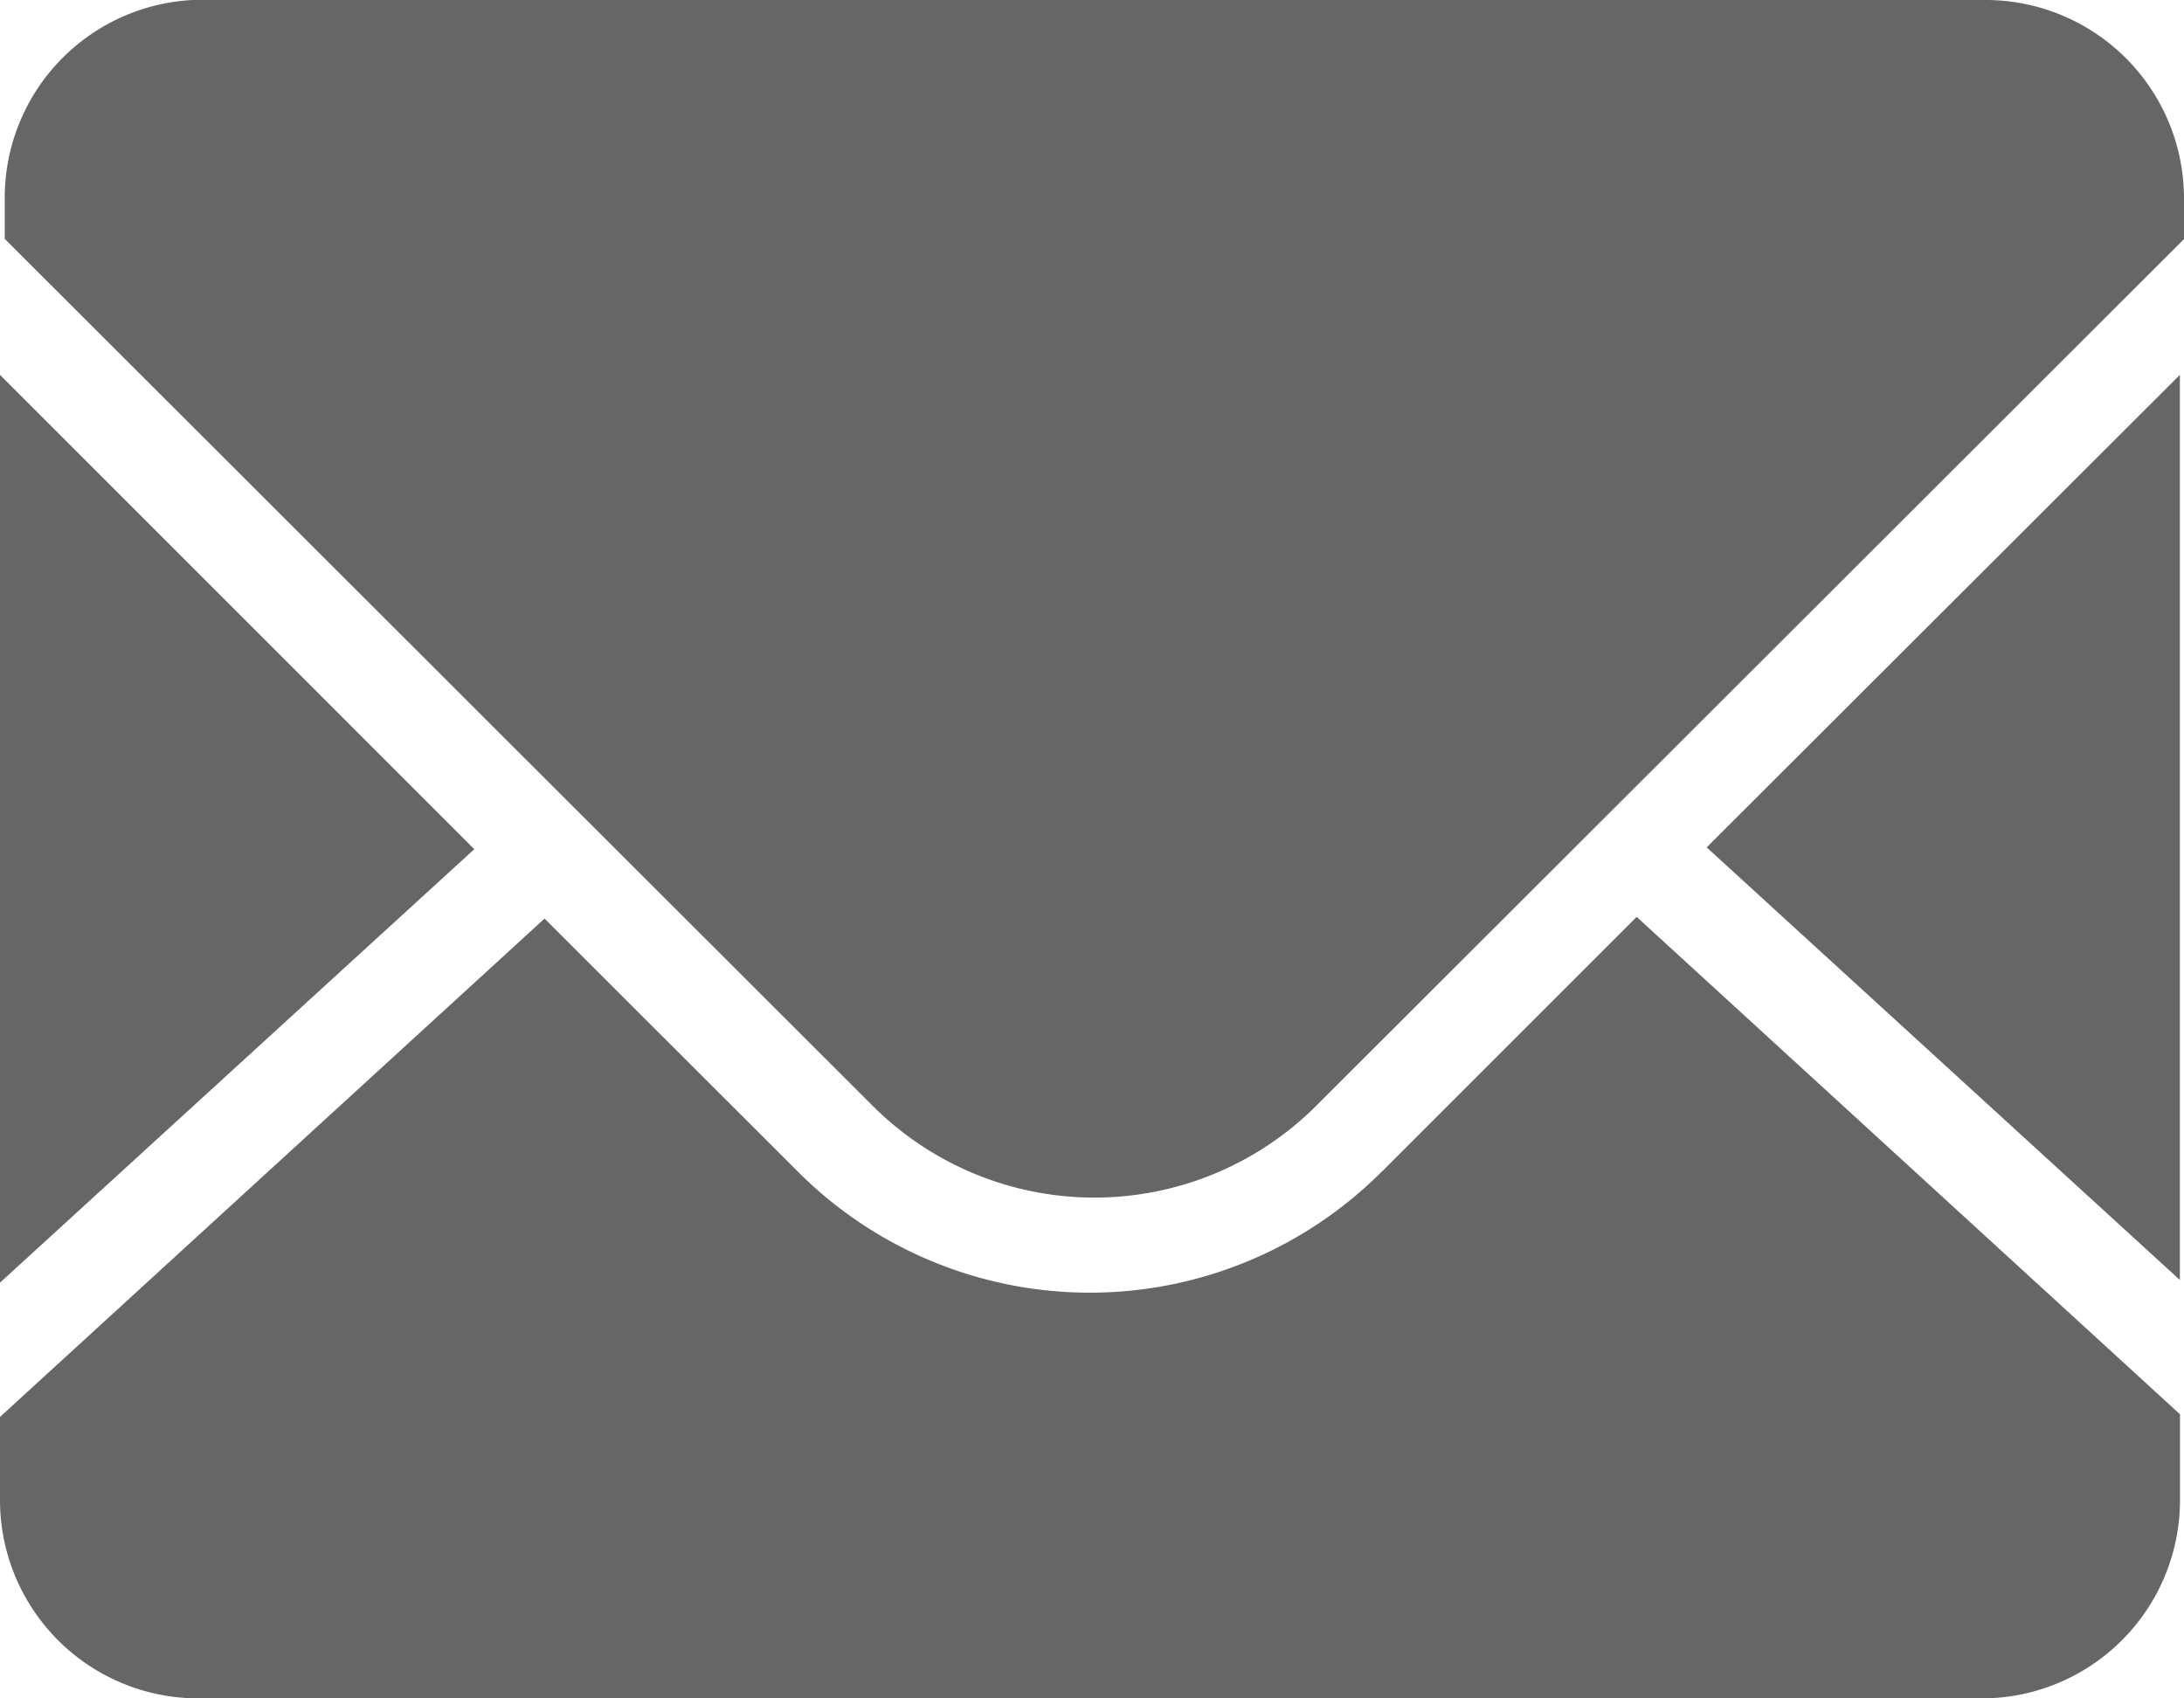 <svg xmlns="http://www.w3.org/2000/svg" width="18" height="14" viewBox="0 0 18 14">
  <defs>
    <style>
      .cls-1 {
        fill: #666;
        fill-rule: evenodd;
      }
    </style>
  </defs>
  <path id="dizhiiconimw3" class="cls-1" d="M137.966,572.552V565.09l-3.9,3.895,3.9,3.566m-6.581-.89a3.4,3.4,0,0,1-4.806,0l-2.091-2.089L120,573.68v0.688A1.635,1.635,0,0,0,121.633,576h14.7a1.635,1.635,0,0,0,1.634-1.631v-0.711l-4.478-4.1-2.1,2.1m4.98-9.66h-14.7a1.632,1.632,0,0,0-1.63,1.631v0.34l7.155,7.148a2.586,2.586,0,0,0,3.652,0L138,563.971v-0.34A1.636,1.636,0,0,0,136.366,562M120,565.09v7.483L123.909,569,120,565.09" transform="translate(-120 -562)"/>
</svg>
